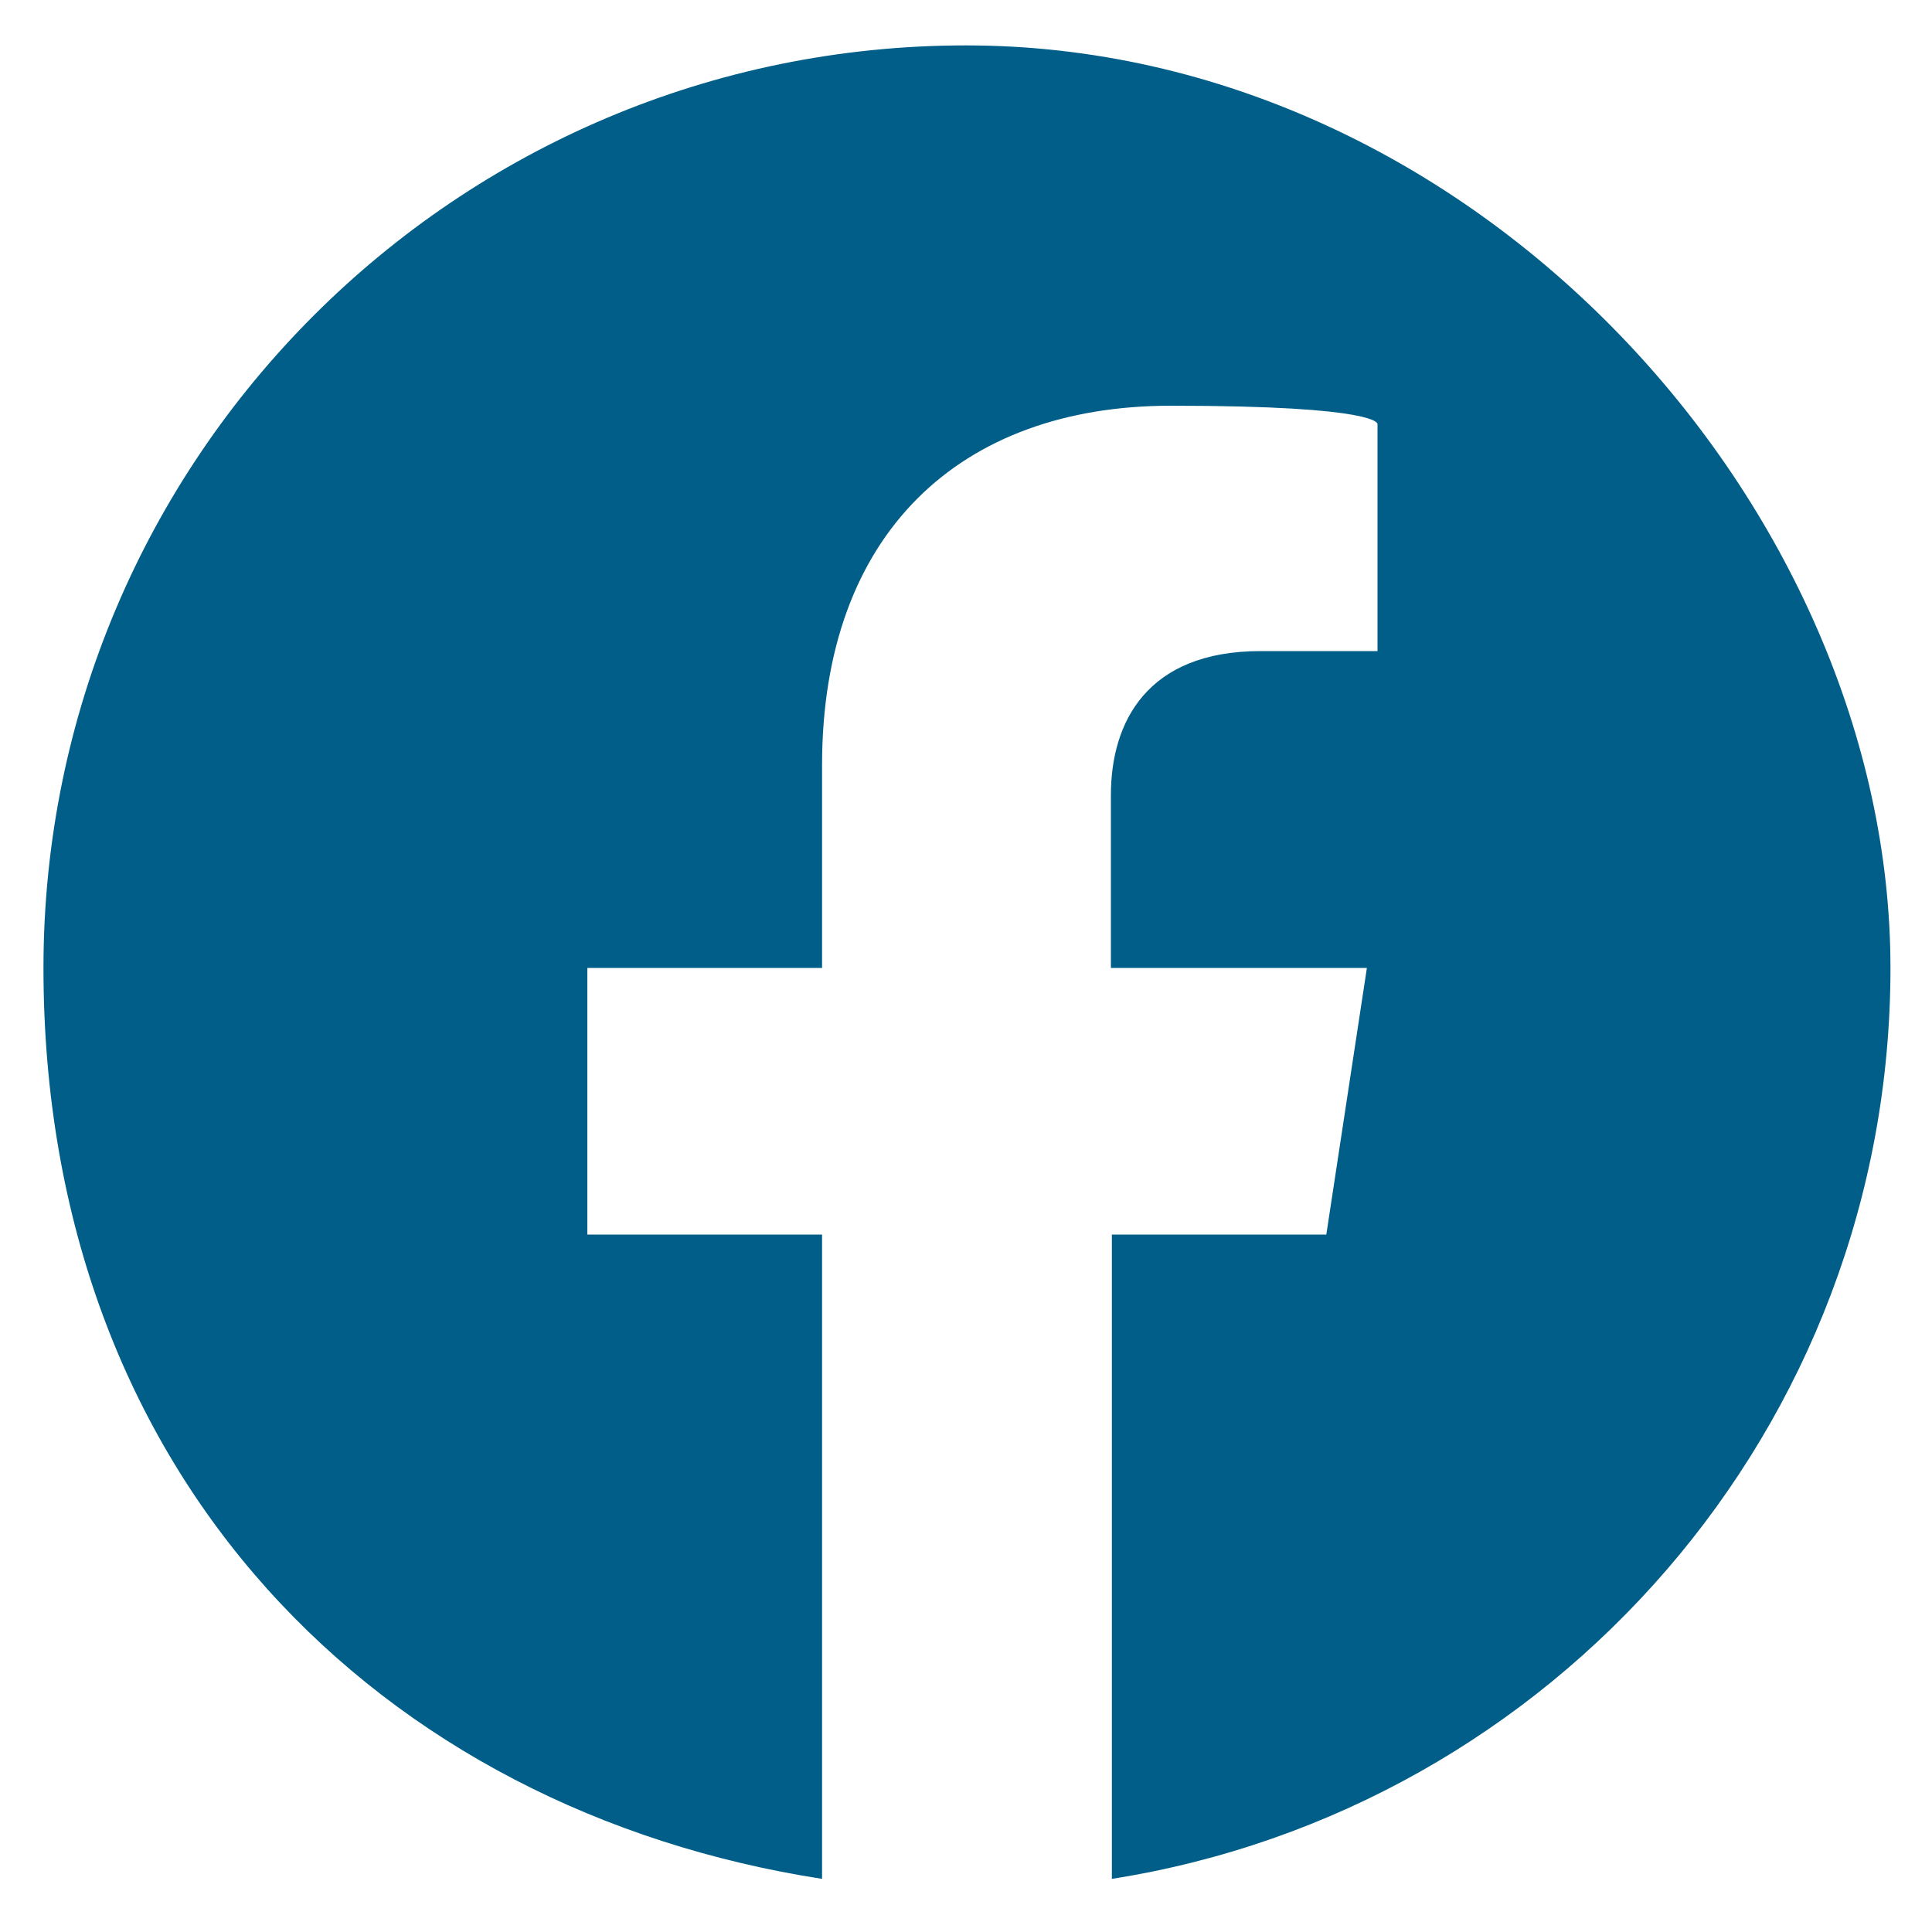 <?xml version="1.0" encoding="UTF-8"?>
<svg id="Layer_1" xmlns="http://www.w3.org/2000/svg" version="1.1" viewBox="0 0 200 200">
  <!-- Generator: Adobe Illustrator 29.4.0, SVG Export Plug-In . SVG Version: 2.1.0 Build 152)  -->
  <defs>
    <style>
      .st0 {
        fill: #005e88;
      }
    </style>
  </defs>
  <path class="st0" d="M100,4.7C47.3,4.7,4.5,47.4,4.5,100.2s34.9,87.2,80.6,94.3v-66.7h-24.3v-27.6h24.3v-21c0-24,14.3-37.2,36.1-37.2s21.4,1.9,21.4,1.9v23.5h-12.1c-11.8,0-15.5,7.4-15.5,14.9v17.9h26.5l-4.2,27.6h-22.2v66.7c45.7-7.2,80.6-46.7,80.6-94.3S152.7,4.7,100,4.7h0Z"/>
</svg>
